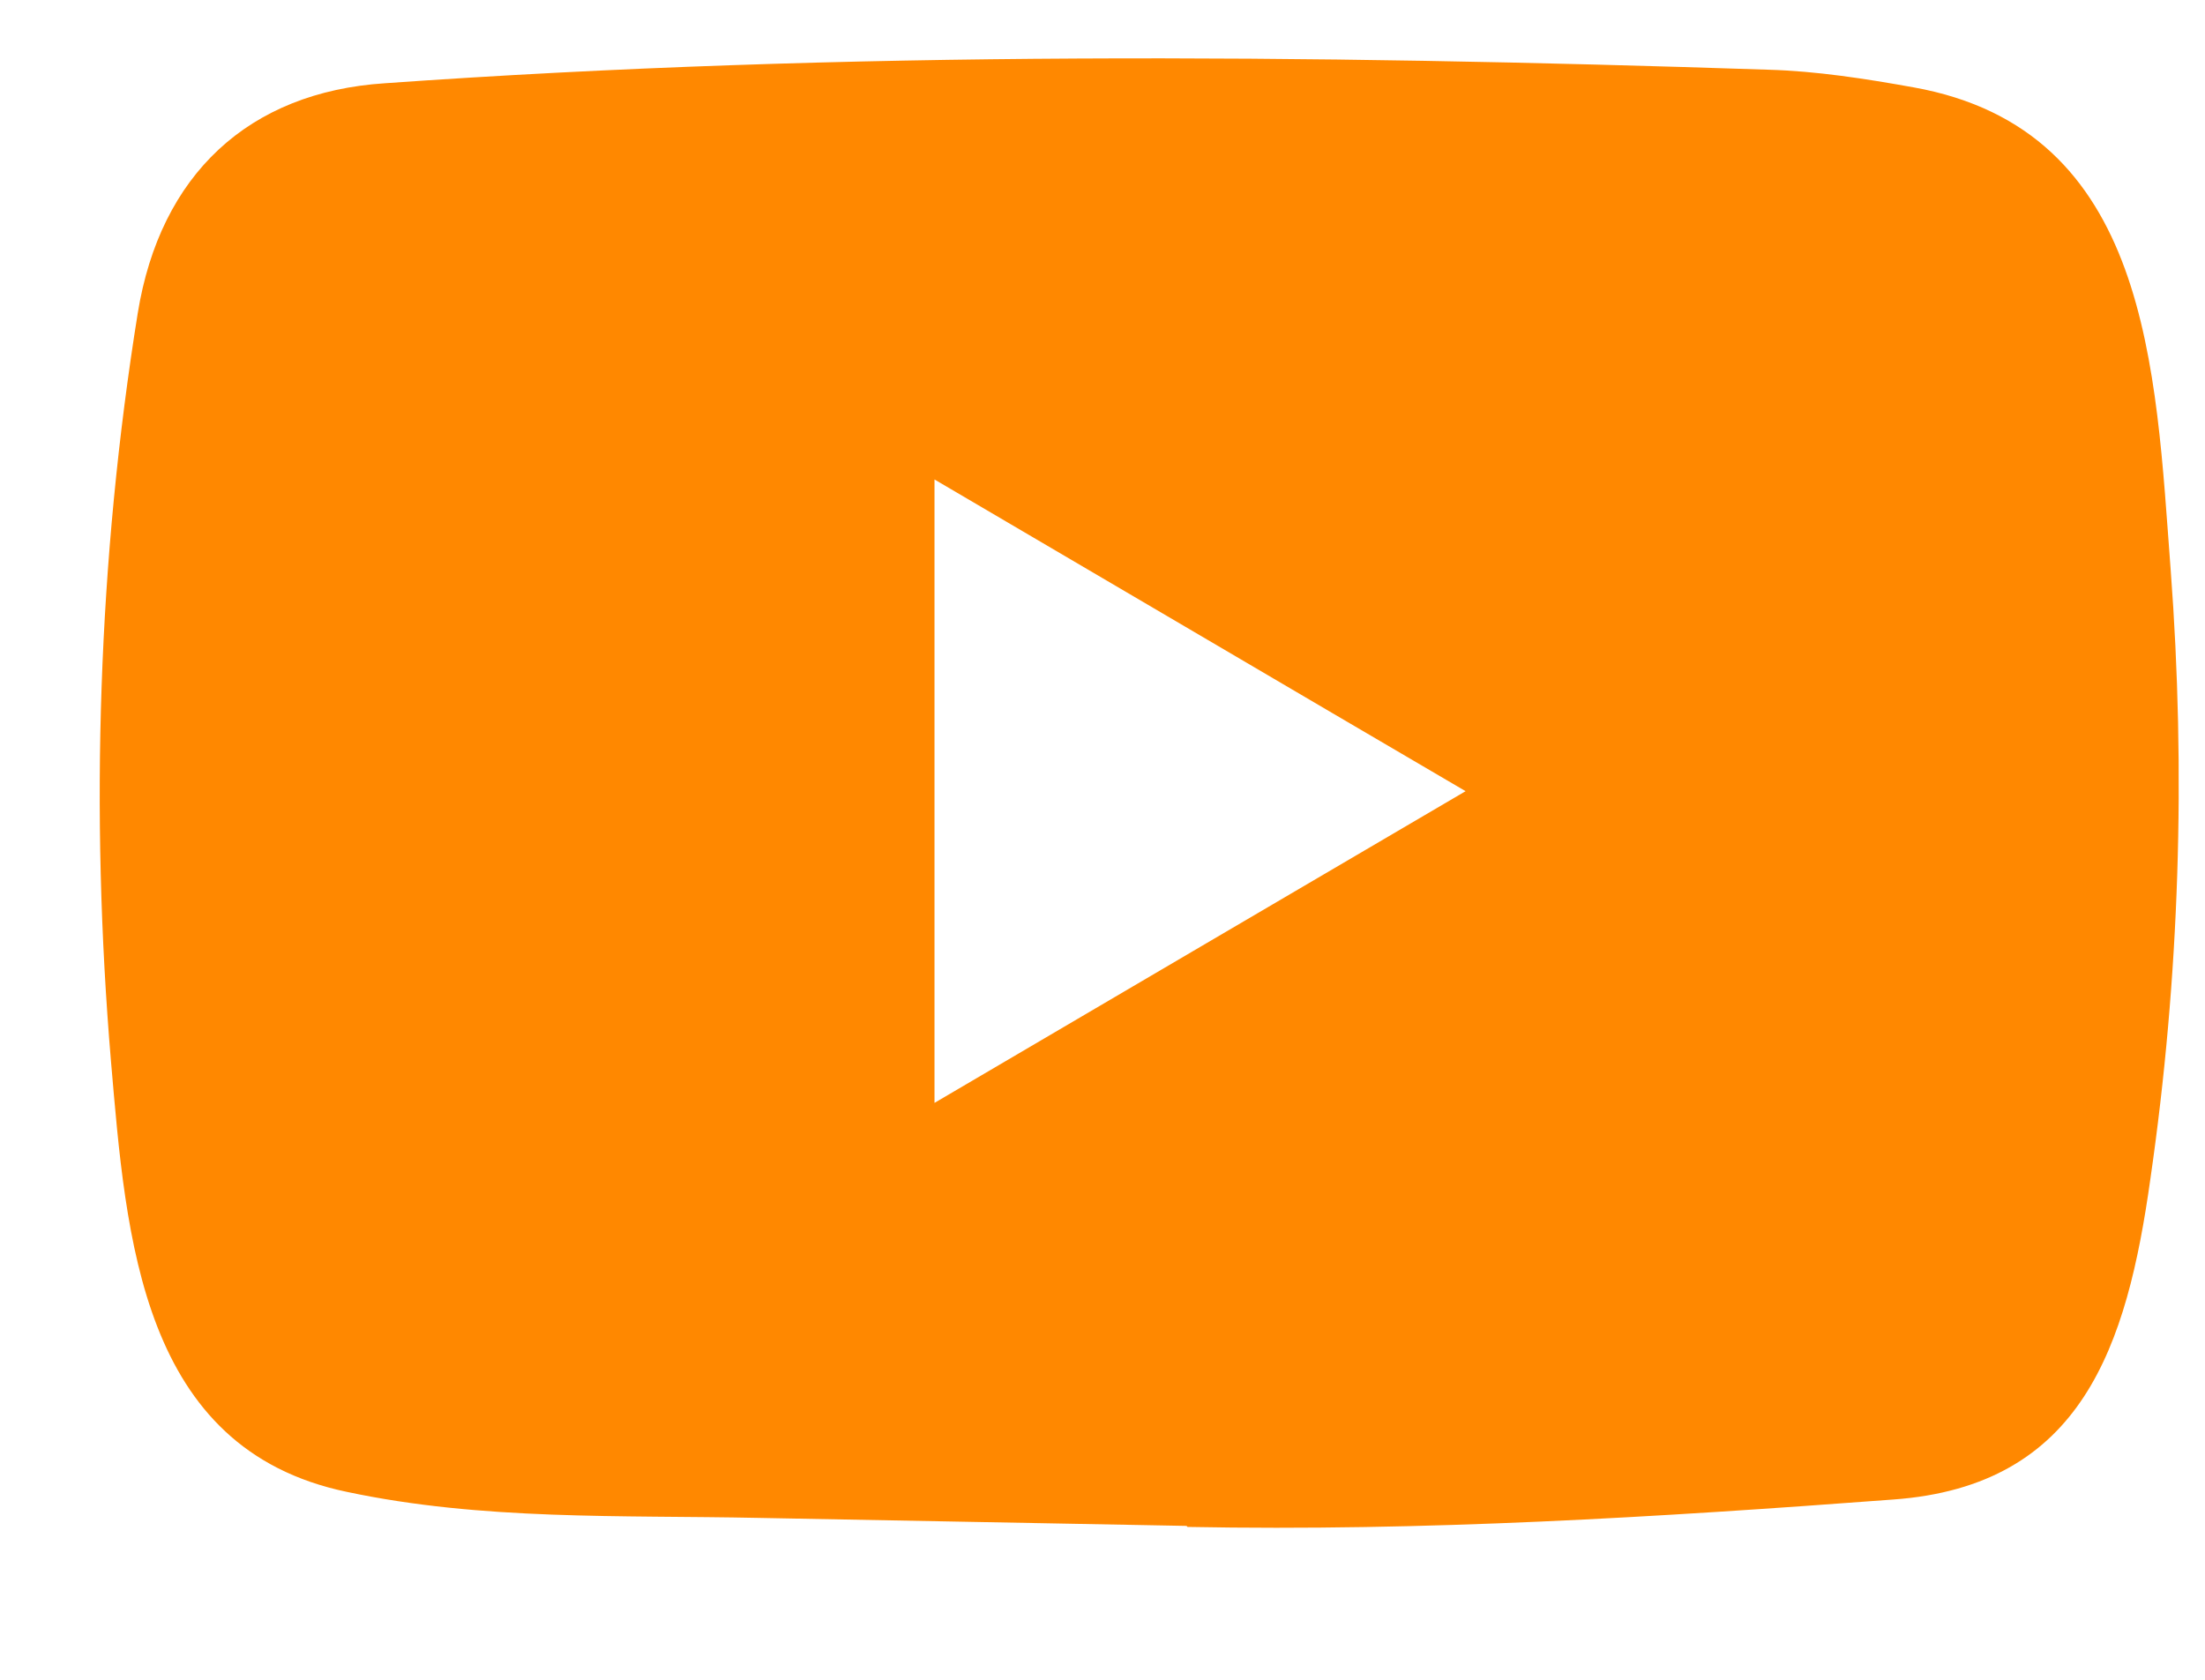 <svg width="21" height="16" viewBox="0 0 21 16" fill="none" xmlns="http://www.w3.org/2000/svg">
<path d="M11.288 14.534L7.226 14.458C5.911 14.431 4.592 14.484 3.303 14.21C1.341 13.801 1.202 11.793 1.057 10.109C0.857 7.741 0.934 5.33 1.312 2.982C1.526 1.664 2.366 0.878 3.665 0.793C8.05 0.482 12.465 0.519 16.84 0.664C17.302 0.677 17.768 0.75 18.224 0.832C20.473 1.235 20.528 3.511 20.673 5.426C20.819 7.361 20.758 9.306 20.48 11.228C20.257 12.82 19.83 14.154 18.03 14.283C15.774 14.452 13.57 14.587 11.308 14.544C11.308 14.534 11.295 14.534 11.288 14.534ZM8.9 10.505C10.6 9.507 12.268 8.527 13.958 7.536C12.255 6.539 10.59 5.558 8.9 4.567V10.505Z" fill="#FF8800"/>
</svg>
